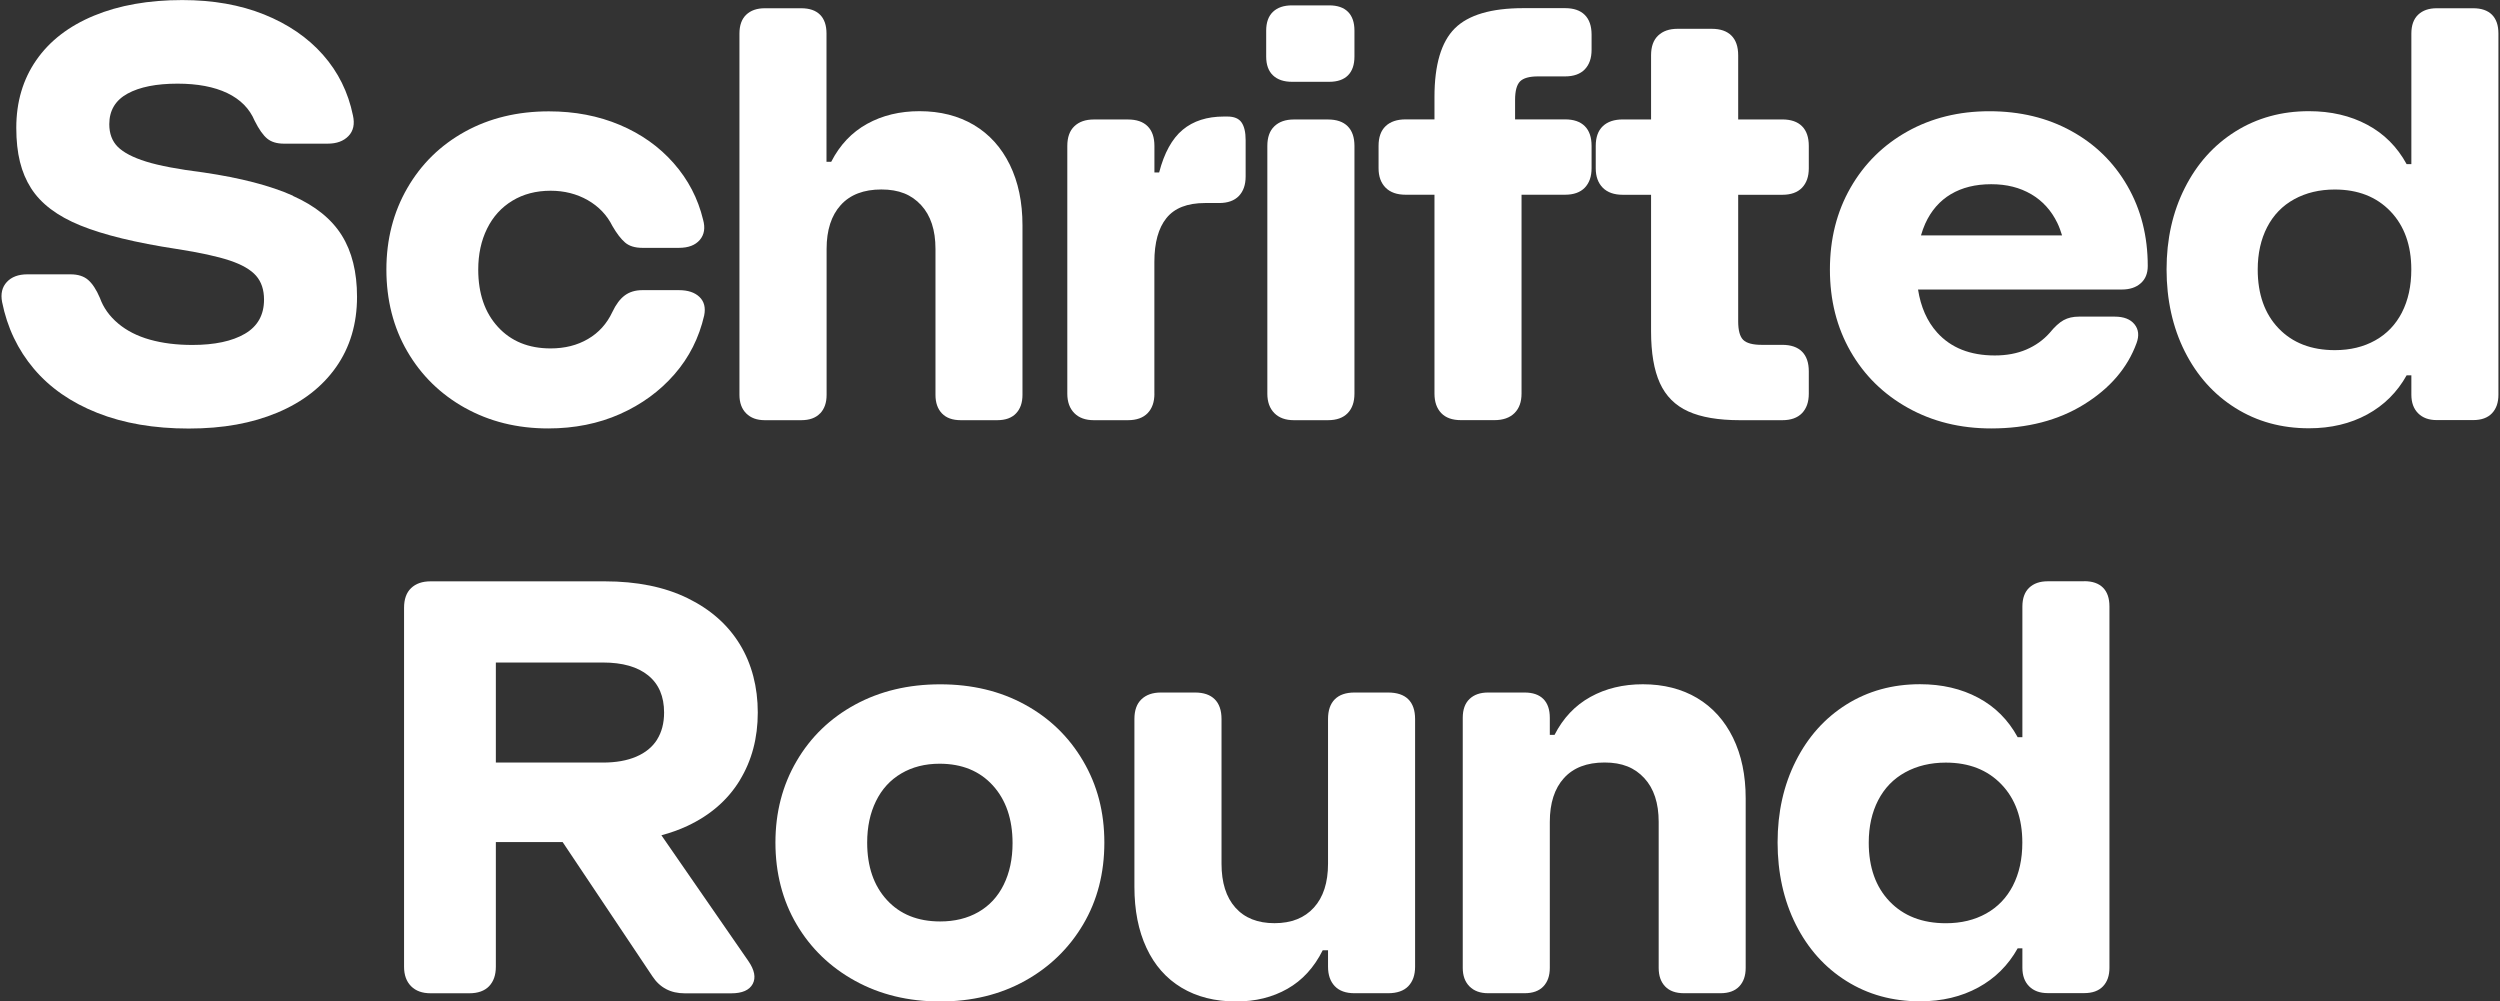 <?xml version="1.0" encoding="UTF-8"?> <svg xmlns="http://www.w3.org/2000/svg" id="Layer_1" version="1.1" viewBox="0 0 475.8 190.6"><rect x="0" y="0" width="475.8" height="190.6" fill="#333333" stroke="none"/><defs><style> .st0 { fill: #fff; } </style></defs><path class="st0" d="M55.74,37.24c-4.26-1.9-9.93-3.38-17.02-4.42-4.78-.6-8.42-1.29-10.92-2.07-2.5-.78-4.29-1.72-5.38-2.8-1.08-1.08-1.62-2.52-1.62-4.31,0-2.61,1.16-4.55,3.47-5.82,2.31-1.27,5.49-1.9,9.52-1.9,3.81,0,6.96.6,9.46,1.79,2.5,1.2,4.24,2.95,5.21,5.26.82,1.64,1.62,2.78,2.41,3.42.78.64,1.85.95,3.19.95h8.29c1.72,0,3.04-.48,3.98-1.46.93-.97,1.21-2.28.84-3.92-.9-4.4-2.8-8.25-5.71-11.54-2.91-3.29-6.65-5.84-11.2-7.67-4.56-1.83-9.74-2.74-15.57-2.74-6.42,0-12.02.99-16.8,2.97-4.78,1.98-8.44,4.8-10.98,8.46-2.54,3.66-3.81,7.95-3.81,12.88s.93,8.53,2.8,11.48c1.87,2.95,5,5.32,9.41,7.11,4.4,1.79,10.53,3.29,18.37,4.48,4.33.67,7.67,1.4,10.02,2.18,2.35.78,4.03,1.76,5.04,2.91,1.01,1.16,1.51,2.67,1.51,4.54,0,2.91-1.21,5.08-3.64,6.5-2.43,1.42-5.77,2.13-10.02,2.13-2.99,0-5.68-.34-8.06-1.01-2.39-.67-4.41-1.7-6.05-3.08-1.64-1.38-2.8-3-3.47-4.87-.67-1.57-1.42-2.71-2.24-3.42-.82-.71-1.94-1.06-3.36-1.06H5.22c-1.72,0-3.02.49-3.92,1.46-.9.97-1.2,2.24-.9,3.81.97,4.85,2.99,9.09,6.05,12.71,3.06,3.62,7.09,6.42,12.1,8.4,5,1.98,10.79,2.97,17.36,2.97s12.04-1.01,16.86-3.02c4.82-2.02,8.55-4.91,11.2-8.68,2.65-3.77,3.98-8.23,3.98-13.38,0-4.7-.97-8.6-2.91-11.7-1.94-3.1-5.04-5.6-9.3-7.5Z"></path><path class="st0" d="M88.49,77.62c4.67,2.61,9.95,3.92,15.85,3.92,5,0,9.56-.92,13.66-2.74,4.11-1.83,7.56-4.35,10.36-7.56,2.8-3.21,4.68-6.94,5.66-11.2.3-1.49,0-2.67-.9-3.53-.9-.86-2.2-1.29-3.92-1.29h-6.94c-1.34,0-2.46.34-3.36,1.01-.9.67-1.68,1.72-2.35,3.14-1.05,2.24-2.6,3.96-4.65,5.15-2.05,1.2-4.42,1.79-7.11,1.79-4.18,0-7.52-1.36-10.02-4.09-2.5-2.72-3.75-6.36-3.75-10.92,0-2.91.56-5.51,1.68-7.78,1.12-2.28,2.72-4.05,4.82-5.32,2.09-1.27,4.52-1.9,7.28-1.9,2.61,0,4.96.6,7.06,1.79,2.09,1.2,3.66,2.84,4.7,4.93.82,1.42,1.62,2.46,2.41,3.14.78.67,1.88,1.01,3.3,1.01h6.94c1.79,0,3.12-.5,3.98-1.51.86-1.01,1.06-2.3.62-3.86-.97-4.03-2.84-7.62-5.6-10.75-2.76-3.14-6.18-5.56-10.25-7.28-4.07-1.72-8.57-2.58-13.5-2.58-5.97,0-11.29,1.29-15.96,3.86-4.67,2.58-8.33,6.16-10.98,10.75-2.65,4.59-3.98,9.76-3.98,15.51s1.32,11.01,3.98,15.57c2.65,4.56,6.31,8.14,10.98,10.75Z"></path><path class="st0" d="M156.09,78.68c.82-.86,1.23-2.03,1.23-3.53v-27.78c0-3.58.9-6.36,2.69-8.34,1.79-1.98,4.37-2.97,7.73-2.97s5.73.99,7.56,2.97c1.83,1.98,2.74,4.76,2.74,8.34v27.78c0,1.49.41,2.67,1.23,3.53.82.86,2.02,1.29,3.58,1.29h6.94c1.57,0,2.76-.43,3.58-1.29.82-.86,1.23-2.03,1.23-3.53v-32.26c0-4.4-.8-8.25-2.41-11.54-1.61-3.28-3.88-5.8-6.83-7.56-2.95-1.75-6.4-2.63-10.36-2.63-3.73,0-7.06.8-9.97,2.41-2.91,1.61-5.19,4.01-6.83,7.22h-.9V6.38c0-1.57-.41-2.76-1.23-3.58-.82-.82-2.02-1.23-3.58-1.23h-6.94c-1.49,0-2.67.41-3.53,1.23-.86.82-1.29,2.02-1.29,3.58v68.77c0,1.49.43,2.67,1.29,3.53.86.86,2.03,1.29,3.53,1.29h6.94c1.57,0,2.76-.43,3.58-1.29Z"></path><path class="st0" d="M219.7,74.93v-25.09c0-3.66.77-6.44,2.3-8.34,1.53-1.9,3.98-2.86,7.34-2.86h2.69c1.64,0,2.89-.45,3.75-1.34.86-.9,1.29-2.13,1.29-3.7v-6.94c0-1.49-.26-2.61-.78-3.36-.52-.75-1.42-1.12-2.69-1.12h-.67c-3.21,0-5.82.84-7.84,2.52-2.02,1.68-3.51,4.39-4.48,8.12h-.9v-5.04c0-1.64-.43-2.89-1.29-3.75-.86-.86-2.11-1.29-3.75-1.29h-6.5c-1.57,0-2.8.43-3.7,1.29-.9.86-1.34,2.11-1.34,3.75v47.15c0,1.57.45,2.8,1.34,3.7s2.13,1.34,3.7,1.34h6.5c1.64,0,2.89-.45,3.75-1.34.86-.9,1.29-2.13,1.29-3.7Z"></path><path class="st0" d="M245.91,15.57h7.06c1.57,0,2.76-.41,3.58-1.23.82-.82,1.23-2.02,1.23-3.58v-4.93c0-1.57-.41-2.76-1.23-3.58-.82-.82-2.02-1.23-3.58-1.23h-7.06c-1.57,0-2.78.41-3.64,1.23-.86.82-1.29,2.02-1.29,3.58v4.93c0,1.57.43,2.76,1.29,3.58.86.82,2.07,1.23,3.64,1.23Z"></path><path class="st0" d="M252.74,22.74h-6.5c-1.57,0-2.8.43-3.7,1.29-.9.86-1.34,2.11-1.34,3.75v47.15c0,1.57.45,2.8,1.34,3.7.9.9,2.13,1.34,3.7,1.34h6.5c1.64,0,2.89-.45,3.75-1.34s1.29-2.13,1.29-3.7V27.78c0-1.64-.43-2.89-1.29-3.75-.86-.86-2.11-1.29-3.75-1.29Z"></path><path class="st0" d="M288.24,78.62c.9-.9,1.34-2.13,1.34-3.7v-37.86h8.29c1.64,0,2.89-.45,3.75-1.34.86-.9,1.29-2.13,1.29-3.7v-4.26c0-1.64-.43-2.89-1.29-3.75-.86-.86-2.11-1.29-3.75-1.29h-9.52v-3.7c0-1.72.32-2.89.95-3.53.63-.63,1.77-.95,3.42-.95h5.15c1.64,0,2.89-.45,3.75-1.34.86-.9,1.29-2.13,1.29-3.7v-2.91c0-1.64-.43-2.89-1.29-3.75-.86-.86-2.11-1.29-3.75-1.29h-7.95c-6.12,0-10.47,1.29-13.05,3.86-2.58,2.58-3.86,6.93-3.86,13.05v4.26h-5.49c-1.64,0-2.91.43-3.81,1.29-.9.86-1.34,2.11-1.34,3.75v4.26c0,1.57.45,2.8,1.34,3.7.9.9,2.17,1.34,3.81,1.34h5.49v37.86c0,1.57.43,2.8,1.29,3.7.86.9,2.11,1.34,3.75,1.34h6.38c1.64,0,2.91-.45,3.81-1.34Z"></path><path class="st0" d="M308.85,37.07h5.38v25.98c0,4.11.56,7.39,1.68,9.86,1.12,2.46,2.91,4.26,5.38,5.38,2.46,1.12,5.75,1.68,9.86,1.68h8.06c1.64,0,2.89-.45,3.75-1.34.86-.9,1.29-2.13,1.29-3.7v-4.26c0-1.64-.43-2.89-1.29-3.75-.86-.86-2.11-1.29-3.75-1.29h-3.92c-1.72,0-2.89-.32-3.53-.95-.63-.63-.95-1.81-.95-3.53v-24.08h8.4c1.64,0,2.89-.45,3.75-1.34.86-.9,1.29-2.13,1.29-3.7v-4.26c0-1.64-.43-2.89-1.29-3.75-.86-.86-2.11-1.29-3.75-1.29h-8.4v-12.21c0-1.64-.43-2.89-1.29-3.75-.86-.86-2.11-1.29-3.75-1.29h-6.5c-1.57,0-2.8.43-3.7,1.29-.9.86-1.34,2.11-1.34,3.75v12.21h-5.38c-1.64,0-2.91.43-3.81,1.29-.9.86-1.34,2.11-1.34,3.75v4.26c0,1.57.45,2.8,1.34,3.7.9.9,2.17,1.34,3.81,1.34Z"></path><path class="st0" d="M394.19,24.92c-4.55-2.5-9.74-3.75-15.57-3.75s-11.03,1.29-15.62,3.86-8.2,6.14-10.81,10.7c-2.61,4.56-3.92,9.74-3.92,15.57s1.31,11.01,3.92,15.57c2.61,4.56,6.25,8.14,10.92,10.75,4.67,2.61,9.95,3.92,15.85,3.92,6.87,0,12.77-1.53,17.7-4.59,4.93-3.06,8.25-6.94,9.97-11.65.52-1.42.39-2.61-.39-3.58-.78-.97-2.04-1.46-3.75-1.46h-6.83c-1.12,0-2.09.22-2.91.67-.82.45-1.72,1.27-2.69,2.46-1.2,1.34-2.67,2.39-4.42,3.14-1.76.75-3.75,1.12-5.99,1.12-4.7,0-8.36-1.46-10.98-4.37-1.91-2.13-3.11-4.86-3.63-8.18h38.79c1.49,0,2.69-.39,3.58-1.18.9-.78,1.35-1.88,1.35-3.3,0-5.67-1.29-10.75-3.87-15.23s-6.14-7.97-10.7-10.47ZM371.29,36.96c2.13-1.27,4.68-1.9,7.67-1.9s5.45.64,7.62,1.9c2.16,1.27,3.83,3.1,4.98,5.49.36.74.64,1.54.89,2.35h-26.85c.23-.78.49-1.53.81-2.24,1.12-2.46,2.74-4.33,4.87-5.6Z"></path><path class="st0" d="M474.27,2.8c-.82-.82-2.02-1.23-3.58-1.23h-6.94c-1.49,0-2.67.41-3.53,1.23-.86.82-1.29,2.02-1.29,3.58v24.86h-.9c-1.79-3.28-4.29-5.79-7.5-7.5-3.21-1.72-6.91-2.58-11.09-2.58-5.23,0-9.89,1.29-14,3.86-4.11,2.58-7.32,6.16-9.63,10.75-2.32,4.59-3.47,9.76-3.47,15.51s1.16,11.03,3.47,15.62c2.31,4.59,5.52,8.18,9.63,10.75,4.11,2.58,8.77,3.86,14,3.86,4.18,0,7.88-.88,11.09-2.63,3.21-1.75,5.71-4.24,7.5-7.45h.9v3.7c0,1.49.43,2.67,1.29,3.53.86.86,2.03,1.29,3.53,1.29h6.94c1.57,0,2.76-.43,3.58-1.29.82-.86,1.23-2.03,1.23-3.53V6.38c0-1.57-.41-2.76-1.23-3.58ZM457.14,59.47c-1.2,2.32-2.89,4.09-5.1,5.32-2.2,1.23-4.76,1.85-7.67,1.85-4.48,0-8.05-1.38-10.7-4.14-2.65-2.76-3.98-6.5-3.98-11.2,0-3.06.6-5.75,1.79-8.06,1.19-2.31,2.91-4.09,5.15-5.32,2.24-1.23,4.82-1.85,7.73-1.85,4.4,0,7.93,1.38,10.58,4.14,2.65,2.76,3.98,6.46,3.98,11.09,0,3.14-.6,5.86-1.79,8.18Z"></path><path class="st0" d="M140.8,148.49c2.28-3.73,3.42-8.03,3.42-12.88s-1.14-9.26-3.42-12.99c-2.28-3.73-5.6-6.66-9.97-8.79s-9.61-3.19-15.74-3.19h-33.15c-1.57,0-2.8.43-3.7,1.29-.9.86-1.34,2.11-1.34,3.75v68.32c0,1.57.45,2.8,1.34,3.7.9.9,2.13,1.34,3.7,1.34h7.39c1.64,0,2.89-.45,3.75-1.34.86-.9,1.29-2.13,1.29-3.7v-23.74h12.71l17.08,25.54c1.42,2.17,3.47,3.25,6.16,3.25h8.85c2.09,0,3.45-.6,4.09-1.79.63-1.19.35-2.65-.84-4.37l-16.54-23.92c1.76-.47,3.41-1.06,4.95-1.78,4.37-2.05,7.69-4.95,9.97-8.68ZM125.06,140.76c-.9,1.42-2.22,2.5-3.98,3.25-1.75.75-3.86,1.12-6.33,1.12h-20.38v-19.04h20.38c3.73,0,6.61.82,8.62,2.46,2.02,1.64,3.02,4,3.02,7.06,0,2.02-.45,3.73-1.34,5.15Z"></path><path class="st0" d="M195.06,134.1c-4.7-2.58-10.08-3.86-16.13-3.86s-11.44,1.29-16.18,3.86c-4.74,2.58-8.46,6.16-11.14,10.75-2.69,4.59-4.03,9.76-4.03,15.51s1.34,11.01,4.03,15.57c2.69,4.56,6.4,8.14,11.14,10.75,4.74,2.61,10.14,3.92,16.18,3.92s11.42-1.31,16.13-3.92c4.7-2.61,8.4-6.2,11.09-10.75,2.69-4.55,4.03-9.74,4.03-15.57s-1.34-10.92-4.03-15.51c-2.69-4.59-6.38-8.18-11.09-10.75ZM191.03,168.37c-1.12,2.28-2.73,4.01-4.82,5.21-2.09,1.2-4.52,1.79-7.28,1.79-4.26,0-7.64-1.36-10.14-4.09-2.5-2.72-3.75-6.37-3.75-10.92,0-2.99.56-5.62,1.68-7.9,1.12-2.28,2.72-4.03,4.82-5.26,2.09-1.23,4.52-1.85,7.28-1.85,4.26,0,7.63,1.38,10.14,4.14,2.5,2.76,3.75,6.42,3.75,10.98,0,2.99-.56,5.62-1.68,7.9Z"></path><path class="st0" d="M264.17,131.8h-6.38c-1.64,0-2.89.43-3.75,1.29-.86.86-1.29,2.11-1.29,3.75v27.55c0,3.58-.9,6.37-2.69,8.34-1.79,1.98-4.29,2.97-7.5,2.97s-5.69-.99-7.45-2.97c-1.76-1.98-2.63-4.76-2.63-8.34v-27.55c0-1.64-.43-2.89-1.29-3.75-.86-.86-2.11-1.29-3.75-1.29h-6.5c-1.57,0-2.8.43-3.7,1.29-.9.86-1.34,2.11-1.34,3.75v31.92c0,4.48.76,8.36,2.3,11.65,1.53,3.29,3.75,5.81,6.66,7.56,2.91,1.75,6.38,2.63,10.42,2.63,3.66,0,6.91-.8,9.74-2.41,2.84-1.61,5.08-4.05,6.72-7.34h1.01v3.14c0,1.57.43,2.8,1.29,3.7.86.9,2.11,1.34,3.75,1.34h6.38c1.72,0,3-.45,3.86-1.34.86-.9,1.29-2.13,1.29-3.7v-47.15c0-1.64-.43-2.89-1.29-3.75-.86-.86-2.15-1.29-3.86-1.29Z"></path><path class="st0" d="M323.02,132.86c-2.95-1.75-6.4-2.63-10.36-2.63-3.74,0-7.06.8-9.97,2.41-2.91,1.61-5.19,4.01-6.83,7.22h-.9v-3.25c0-1.57-.41-2.76-1.23-3.58-.82-.82-2.02-1.23-3.58-1.23h-6.94c-1.5,0-2.67.41-3.53,1.23-.86.82-1.29,2.02-1.29,3.58v47.6c0,1.5.43,2.67,1.29,3.53.86.86,2.03,1.29,3.53,1.29h6.94c1.57,0,2.76-.43,3.58-1.29.82-.86,1.23-2.03,1.23-3.53v-27.78c0-3.58.9-6.37,2.69-8.34,1.79-1.98,4.37-2.97,7.73-2.97s5.73.99,7.56,2.97c1.83,1.98,2.74,4.76,2.74,8.34v27.78c0,1.5.41,2.67,1.23,3.53.82.86,2.02,1.29,3.58,1.29h6.94c1.57,0,2.76-.43,3.58-1.29.82-.86,1.23-2.03,1.23-3.53v-32.26c0-4.4-.8-8.25-2.41-11.54-1.61-3.28-3.88-5.8-6.83-7.56Z"></path><path class="st0" d="M396.66,110.63h-6.94c-1.49,0-2.67.41-3.53,1.23-.86.82-1.29,2.02-1.29,3.58v24.86h-.9c-1.79-3.28-4.29-5.79-7.5-7.5-3.21-1.72-6.91-2.58-11.09-2.58-5.23,0-9.89,1.29-14,3.86-4.11,2.58-7.32,6.16-9.63,10.75-2.32,4.59-3.47,9.76-3.47,15.51s1.16,11.03,3.47,15.62c2.31,4.59,5.52,8.18,9.63,10.75,4.11,2.58,8.77,3.86,14,3.86,4.18,0,7.88-.88,11.09-2.63,3.21-1.75,5.71-4.24,7.5-7.45h.9v3.7c0,1.5.43,2.67,1.29,3.53.86.86,2.03,1.29,3.53,1.29h6.94c1.57,0,2.76-.43,3.58-1.29.82-.86,1.23-2.03,1.23-3.53v-68.77c0-1.57-.41-2.76-1.23-3.58-.82-.82-2.02-1.23-3.58-1.23ZM383.11,168.54c-1.2,2.32-2.89,4.09-5.1,5.32-2.2,1.23-4.76,1.85-7.67,1.85-4.48,0-8.05-1.38-10.7-4.14-2.65-2.76-3.98-6.5-3.98-11.2,0-3.06.6-5.75,1.79-8.06,1.19-2.31,2.91-4.09,5.15-5.32,2.24-1.23,4.82-1.85,7.73-1.85,4.41,0,7.93,1.38,10.58,4.14,2.65,2.76,3.98,6.46,3.98,11.09,0,3.14-.6,5.86-1.79,8.18Z"></path></svg> 